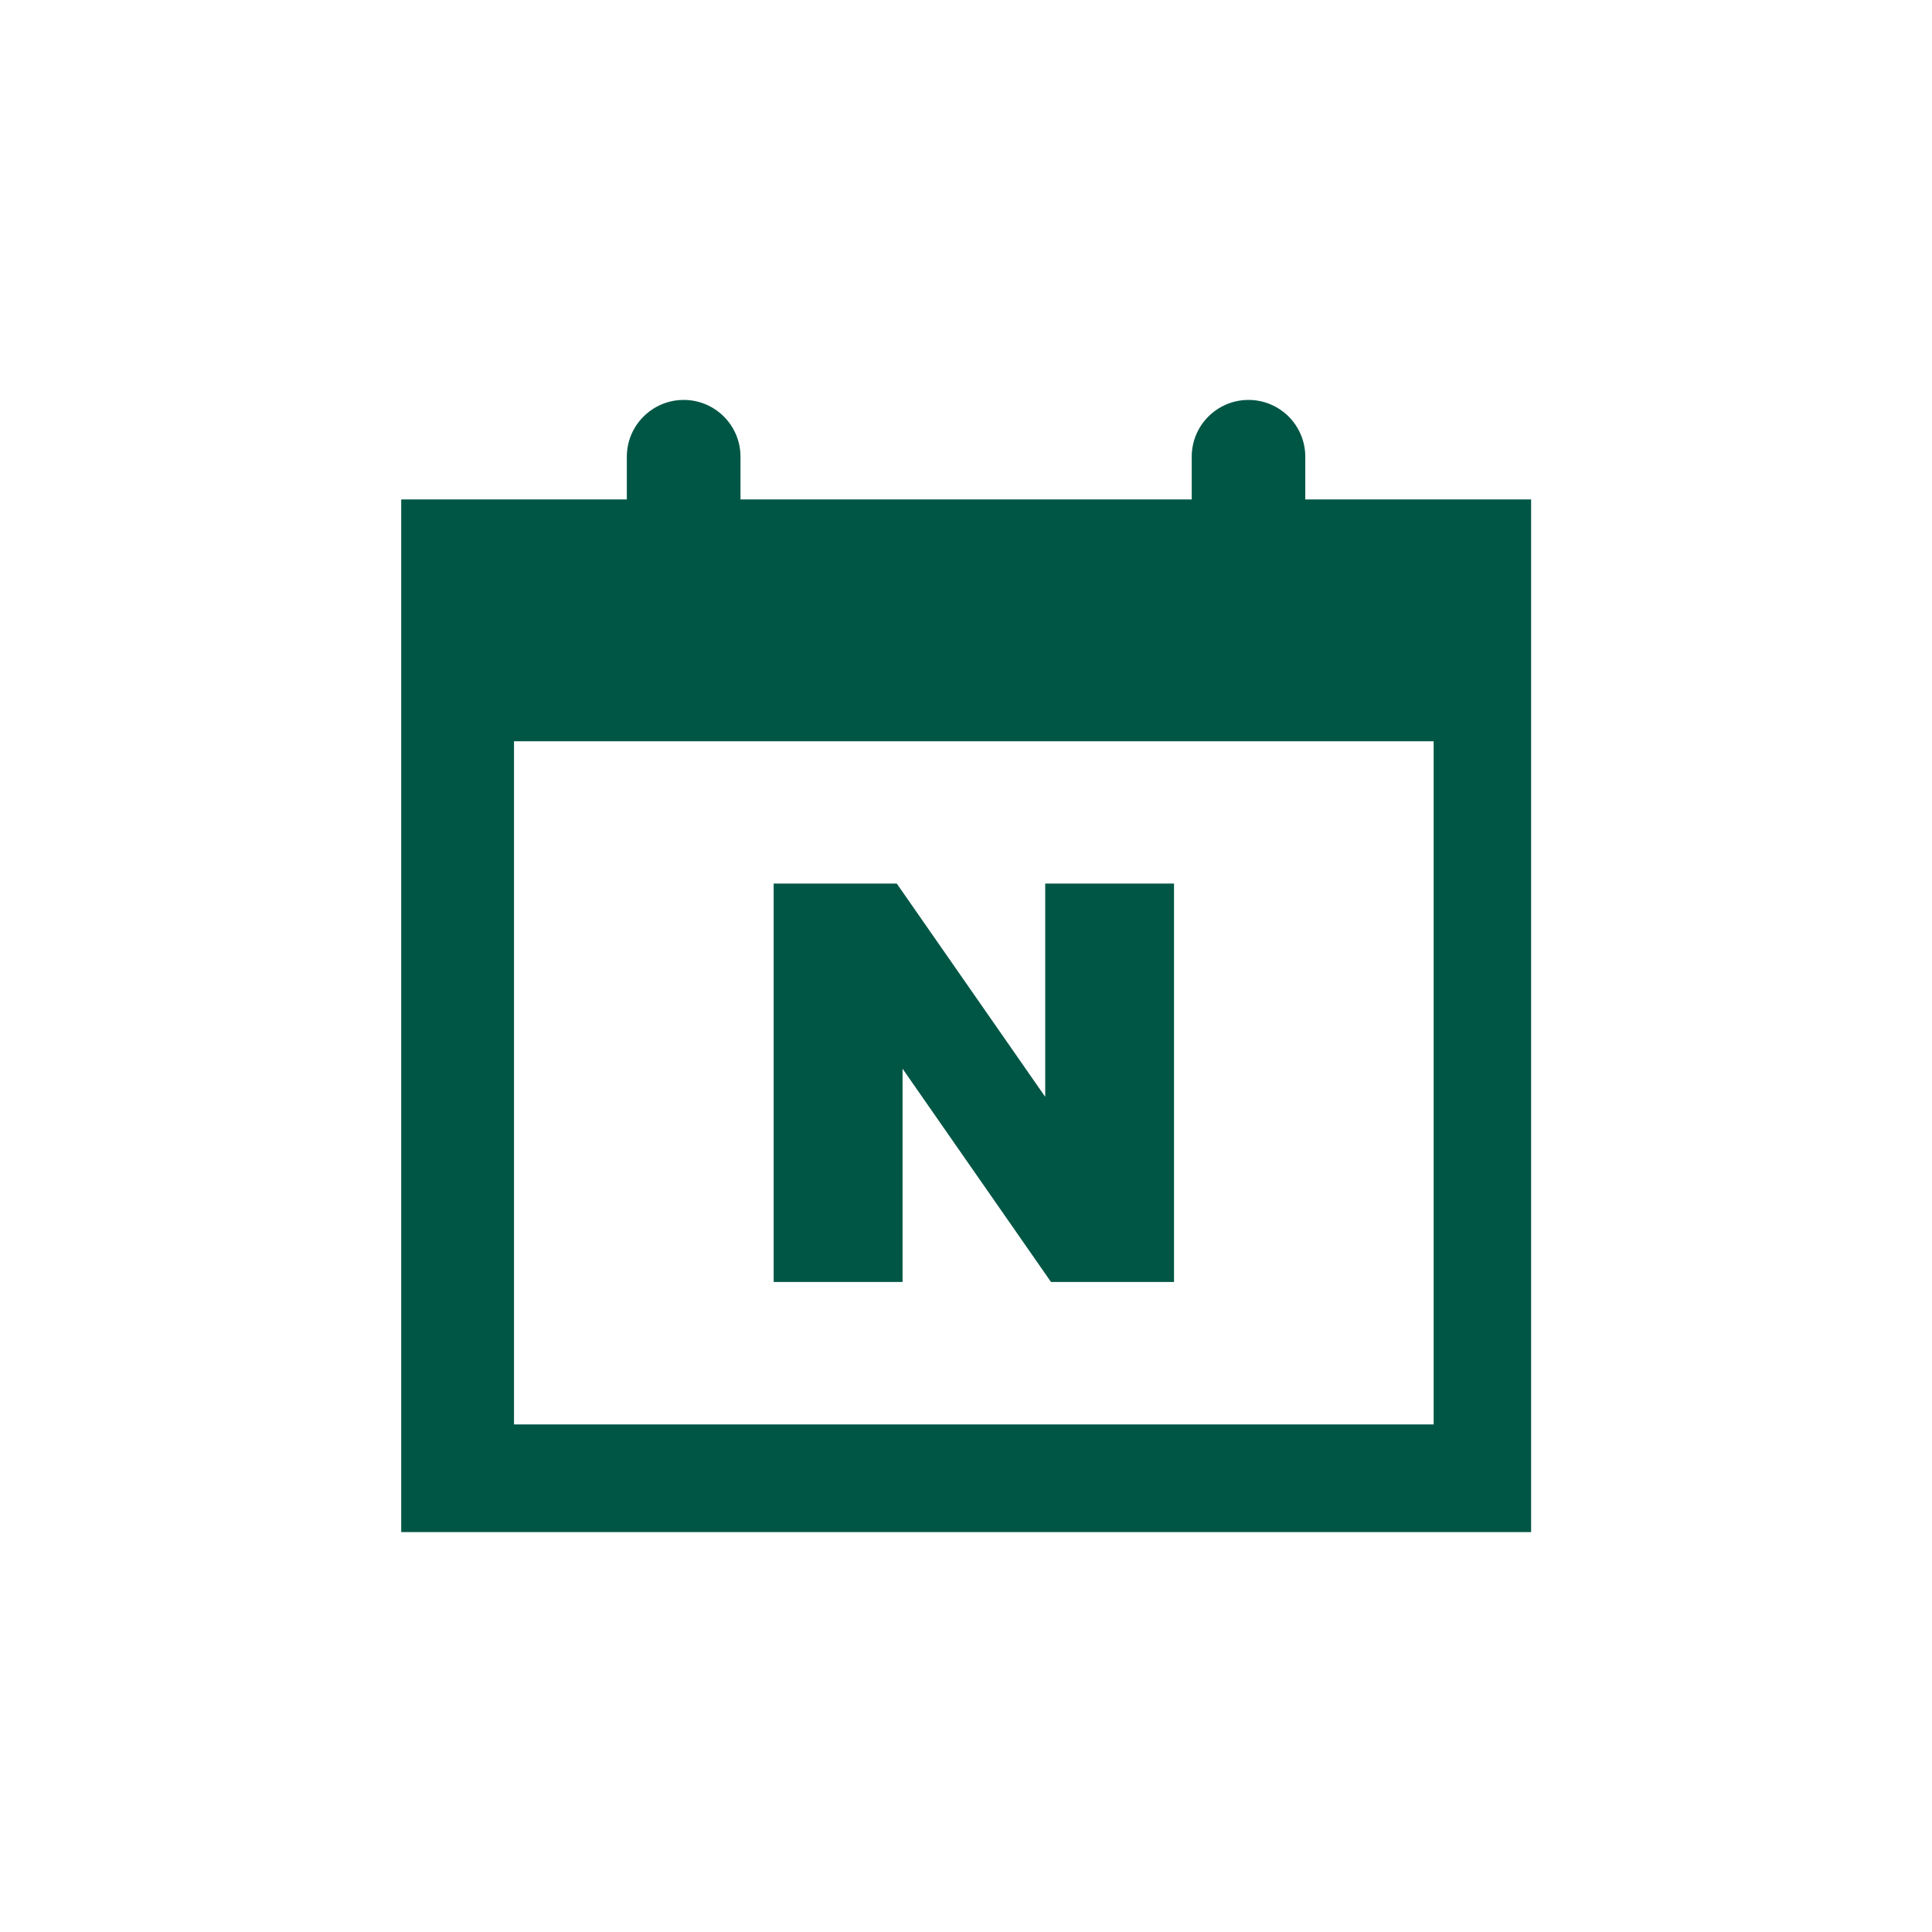 <svg xmlns="http://www.w3.org/2000/svg" id="Layer_1" viewBox="0 0 180 180"><defs><style>.cls-1{fill:#005645}</style></defs><path d="M121.61 46.53v-3.98c0-2.92-2.37-5.29-5.29-5.29s-5.29 2.37-5.29 5.29v3.98H68.99v-3.98c0-2.92-2.37-5.29-5.29-5.29s-5.3 2.37-5.3 5.29v3.98H37.38v96.21h105.27V46.53h-21.02Zm11.97 86.18H47.89V69.06h85.68v63.65Z" class="cls-1"/><path d="m84.09 99.57 13.83 19.87h11.46V82.32h-12v19.87L83.55 82.32H72.08v37.12h12.01V99.57z" class="cls-1"/></svg>